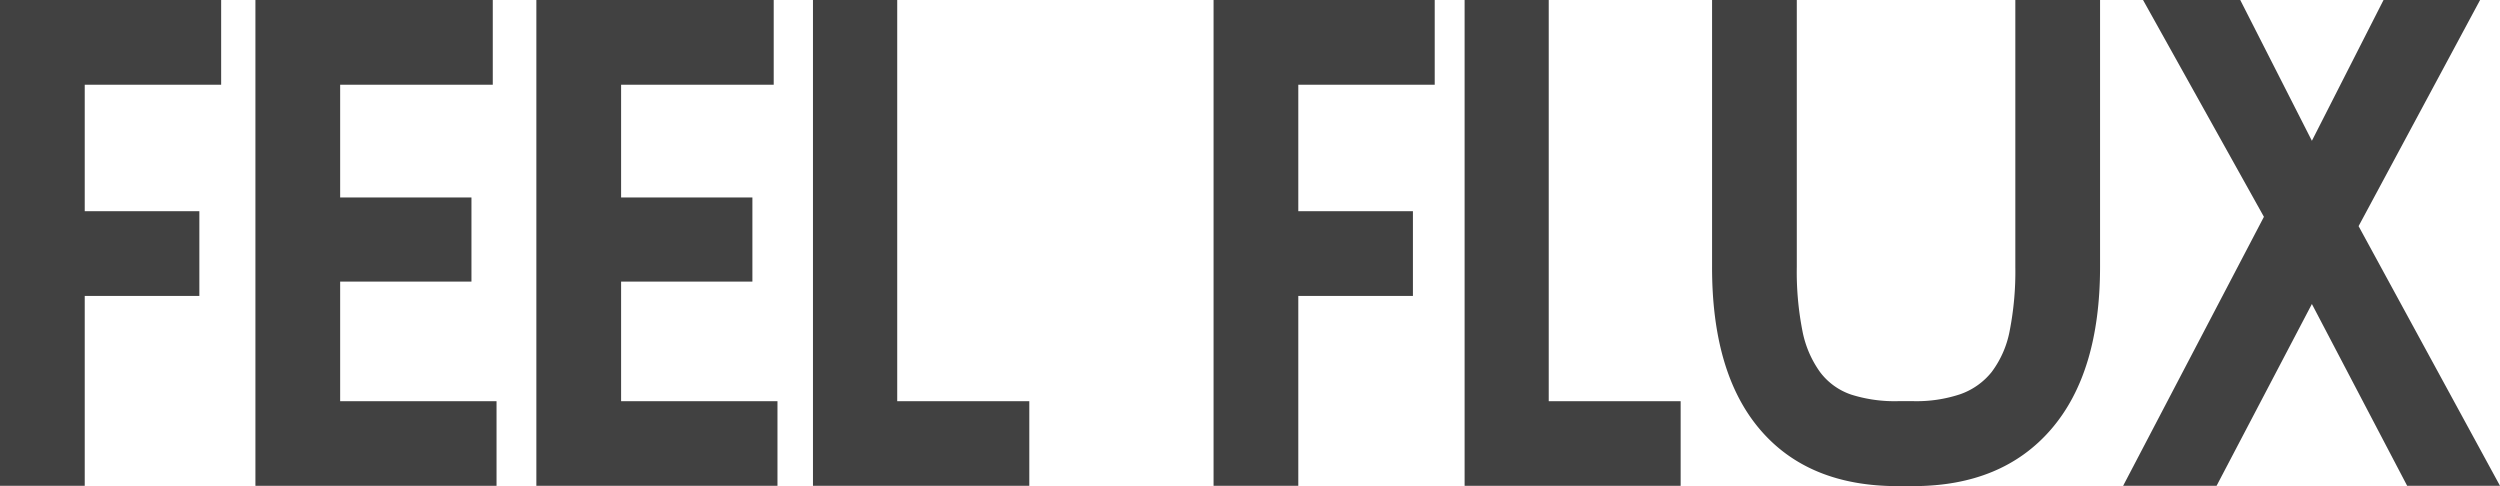 <svg preserveAspectRatio="xMidYMid meet" data-bbox="0 0 571.21 111.07" viewBox="0 0 571.21 111.07" xmlns="http://www.w3.org/2000/svg" data-type="color" role="presentation" aria-hidden="true" aria-label=""><defs><style>#comp-kl28hklt svg [data-color="1"] {fill: #414141;}</style></defs>
    <g>
        <g>
            <path d="M50.53 19.36H19.36v28.9h26.19v19.35H19.36V111H0V0h50.53z" fill="#414141" data-color="1"></path>
            <path d="M113.45 111H58.36V0h54.23v19.36H77.72v25.76h30v19.22h-30v27.33h35.73z" fill="#414141" data-color="1"></path>
            <path d="M177.64 111h-55.09V0h54.23v19.36h-34.87v25.76h30v19.22h-30v27.33h35.73z" fill="#414141" data-color="1"></path>
            <path d="M185.75 111V0H205v91.67h30.18V111z" fill="#414141" data-color="1"></path>
            <path d="M327.81 19.36h-31.17v28.9h26.19v19.35h-26.19V111h-19.36V0h50.53z" fill="#414141" data-color="1"></path>
            <path d="M334.64 111V0h19.22v91.67H384V111z" fill="#414141" data-color="1"></path>
            <path d="M479.83 0v60.92q0 24.2-11.17 37.15t-31.39 13h-3.7q-20.36 0-31.39-12.88t-11-37.22V0h19.36v60.92a70 70 0 0 0 1.28 14.66 23.81 23.81 0 0 0 4.06 9.47 14.85 14.85 0 0 0 7.12 5.12 32.8 32.8 0 0 0 10.6 1.49h3.7a31.56 31.56 0 0 0 10.5-1.56 15.92 15.92 0 0 0 7.26-5.1 22.64 22.64 0 0 0 4.13-9.47 70.18 70.18 0 0 0 1.28-14.59V0z" fill="#414141" data-color="1"></path>
            <path d="M517.27 49.54L489.65 0h22.21l16.37 32.17L544.6 0h22.06L538.9 51.67 571.21 111H550l-21.77-41.54L506.45 111H485.1z" fill="#414141" data-color="1"></path>
        </g>
    </g>
</svg>